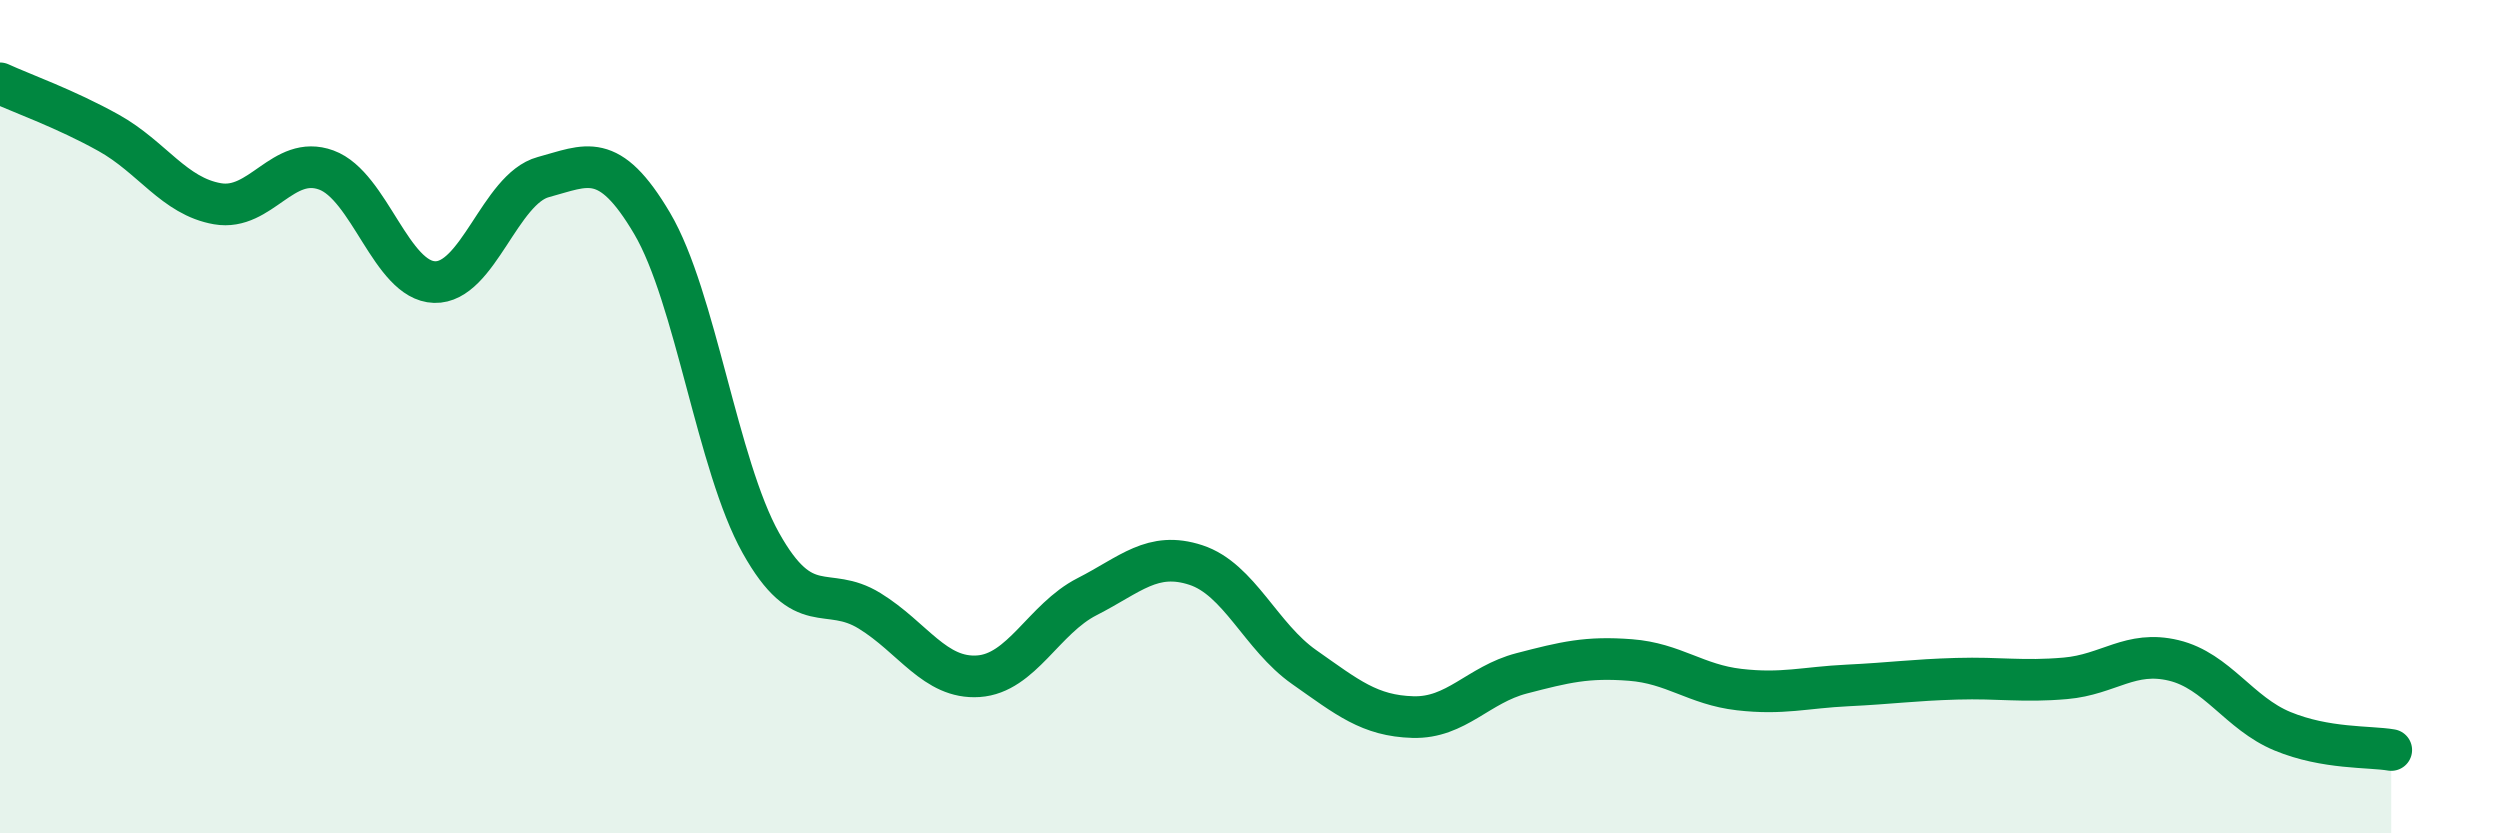 
    <svg width="60" height="20" viewBox="0 0 60 20" xmlns="http://www.w3.org/2000/svg">
      <path
        d="M 0,2 C 0.52,2.24 1.57,2.61 2.61,3.19 C 3.65,3.77 4.18,4.71 5.22,4.89 C 6.26,5.07 6.79,3.7 7.83,4.08 C 8.87,4.46 9.39,6.74 10.43,6.77 C 11.47,6.8 12,4.53 13.04,4.25 C 14.08,3.97 14.61,3.6 15.65,5.36 C 16.69,7.12 17.22,11.17 18.26,13.03 C 19.3,14.89 19.83,14.02 20.87,14.66 C 21.91,15.3 22.44,16.3 23.48,16.23 C 24.52,16.16 25.05,14.85 26.09,14.32 C 27.13,13.79 27.66,13.22 28.7,13.56 C 29.74,13.9 30.26,15.28 31.3,16.01 C 32.34,16.74 32.87,17.18 33.91,17.21 C 34.95,17.24 35.48,16.43 36.52,16.16 C 37.56,15.89 38.09,15.76 39.13,15.84 C 40.17,15.92 40.7,16.43 41.74,16.55 C 42.78,16.67 43.31,16.5 44.35,16.45 C 45.39,16.4 45.92,16.32 46.96,16.29 C 48,16.26 48.53,16.37 49.57,16.28 C 50.61,16.19 51.13,15.6 52.17,15.85 C 53.21,16.1 53.74,17.12 54.78,17.55 C 55.82,17.98 56.87,17.91 57.39,18L57.39 20L0 20Z"
        fill="#008740"
        opacity="0.1"
        stroke-linecap="round"
        stroke-linejoin="round"
      />
      <path
        d="M 0,2 C 0.52,2.24 1.57,2.61 2.61,3.19 C 3.65,3.77 4.18,4.71 5.22,4.89 C 6.26,5.07 6.79,3.7 7.83,4.08 C 8.87,4.46 9.39,6.74 10.43,6.77 C 11.47,6.8 12,4.53 13.04,4.25 C 14.08,3.97 14.61,3.6 15.65,5.36 C 16.69,7.12 17.22,11.17 18.26,13.03 C 19.3,14.89 19.83,14.02 20.87,14.66 C 21.91,15.3 22.44,16.3 23.48,16.23 C 24.52,16.16 25.05,14.85 26.09,14.32 C 27.13,13.79 27.66,13.22 28.7,13.56 C 29.74,13.9 30.26,15.28 31.3,16.01 C 32.34,16.74 32.87,17.18 33.91,17.21 C 34.95,17.24 35.48,16.43 36.52,16.16 C 37.56,15.89 38.09,15.76 39.13,15.84 C 40.17,15.92 40.7,16.43 41.74,16.55 C 42.78,16.67 43.31,16.5 44.35,16.45 C 45.39,16.4 45.92,16.32 46.96,16.29 C 48,16.26 48.53,16.37 49.57,16.28 C 50.61,16.19 51.13,15.6 52.17,15.85 C 53.21,16.1 53.74,17.12 54.78,17.55 C 55.82,17.98 56.87,17.91 57.39,18"
        stroke="#008740"
        stroke-width="1"
        fill="none"
        stroke-linecap="round"
        stroke-linejoin="round"
      />
    </svg>
  